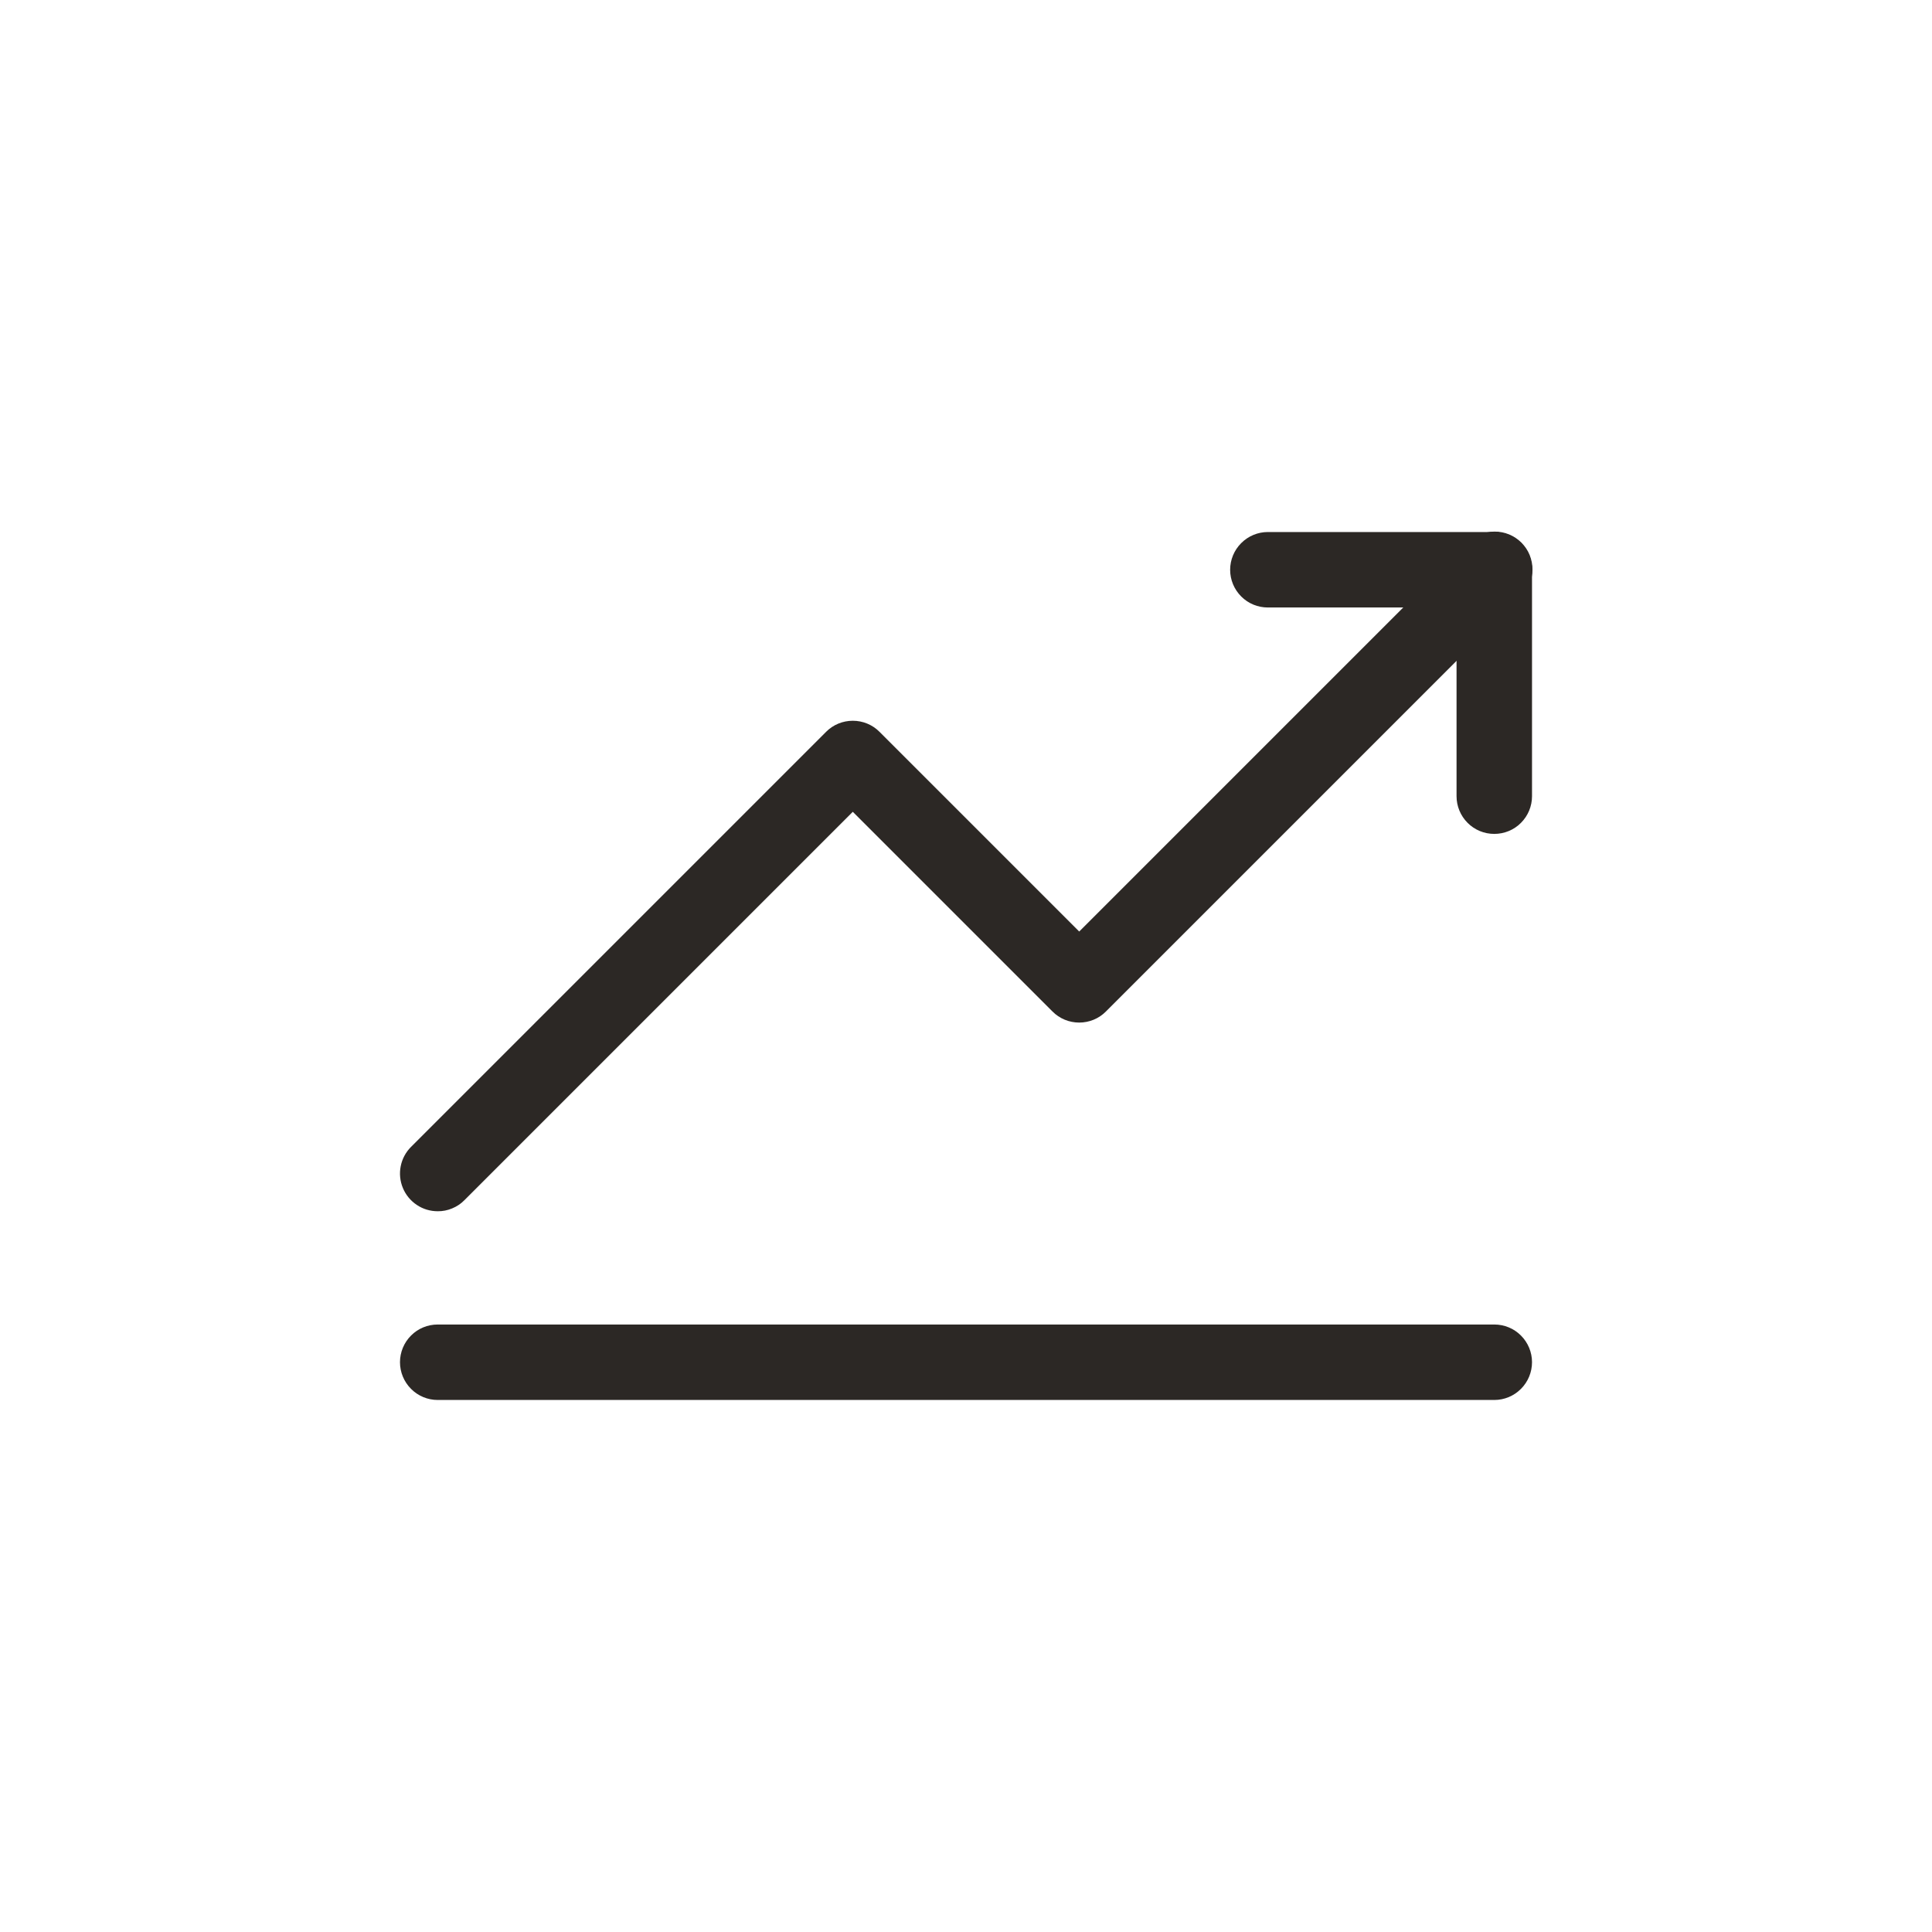 <svg width="32" height="32" viewBox="0 0 32 32" fill="none" xmlns="http://www.w3.org/2000/svg">
<path d="M7.25 20.062C7.126 20.062 7.005 20.026 6.903 19.957C6.8 19.888 6.72 19.791 6.673 19.677C6.625 19.562 6.613 19.437 6.637 19.316C6.661 19.194 6.721 19.083 6.808 18.996L13.683 12.121C13.8 12.003 13.959 11.938 14.125 11.938C14.291 11.938 14.45 12.003 14.567 12.121L17.875 15.429L24.308 8.996C24.366 8.936 24.435 8.888 24.511 8.856C24.587 8.823 24.669 8.806 24.752 8.805C24.835 8.804 24.917 8.82 24.994 8.851C25.071 8.883 25.141 8.929 25.2 8.988C25.258 9.047 25.305 9.116 25.336 9.193C25.367 9.27 25.383 9.352 25.383 9.435C25.382 9.518 25.365 9.6 25.332 9.676C25.299 9.753 25.251 9.822 25.192 9.879L18.317 16.754C18.2 16.872 18.041 16.937 17.875 16.937C17.709 16.937 17.55 16.872 17.433 16.754L14.125 13.446L7.692 19.879C7.634 19.938 7.565 19.984 7.489 20.015C7.413 20.047 7.332 20.063 7.25 20.062Z" fill="#2C2825"/>
<path d="M24.75 13.812C24.584 13.812 24.425 13.747 24.308 13.629C24.191 13.512 24.125 13.353 24.125 13.188V9.438C24.125 9.272 24.191 9.113 24.308 8.996C24.425 8.878 24.584 8.812 24.75 8.812C24.916 8.812 25.075 8.878 25.192 8.996C25.309 9.113 25.375 9.272 25.375 9.438V13.188C25.375 13.353 25.309 13.512 25.192 13.629C25.075 13.747 24.916 13.812 24.75 13.812Z" fill="#2C2825"/>
<path d="M24.75 10.062H21C20.834 10.062 20.675 9.997 20.558 9.879C20.441 9.762 20.375 9.603 20.375 9.438C20.375 9.272 20.441 9.113 20.558 8.996C20.675 8.878 20.834 8.812 21 8.812H24.75C24.916 8.812 25.075 8.878 25.192 8.996C25.309 9.113 25.375 9.272 25.375 9.438C25.375 9.603 25.309 9.762 25.192 9.879C25.075 9.997 24.916 10.062 24.75 10.062Z" fill="#2C2825"/>
<path d="M24.75 23.188H7.25C7.084 23.188 6.925 23.122 6.808 23.004C6.691 22.887 6.625 22.728 6.625 22.562C6.625 22.397 6.691 22.238 6.808 22.121C6.925 22.003 7.084 21.938 7.25 21.938H24.75C24.916 21.938 25.075 22.003 25.192 22.121C25.309 22.238 25.375 22.397 25.375 22.562C25.375 22.728 25.309 22.887 25.192 23.004C25.075 23.122 24.916 23.188 24.75 23.188Z" fill="#2C2825"/>
</svg>
